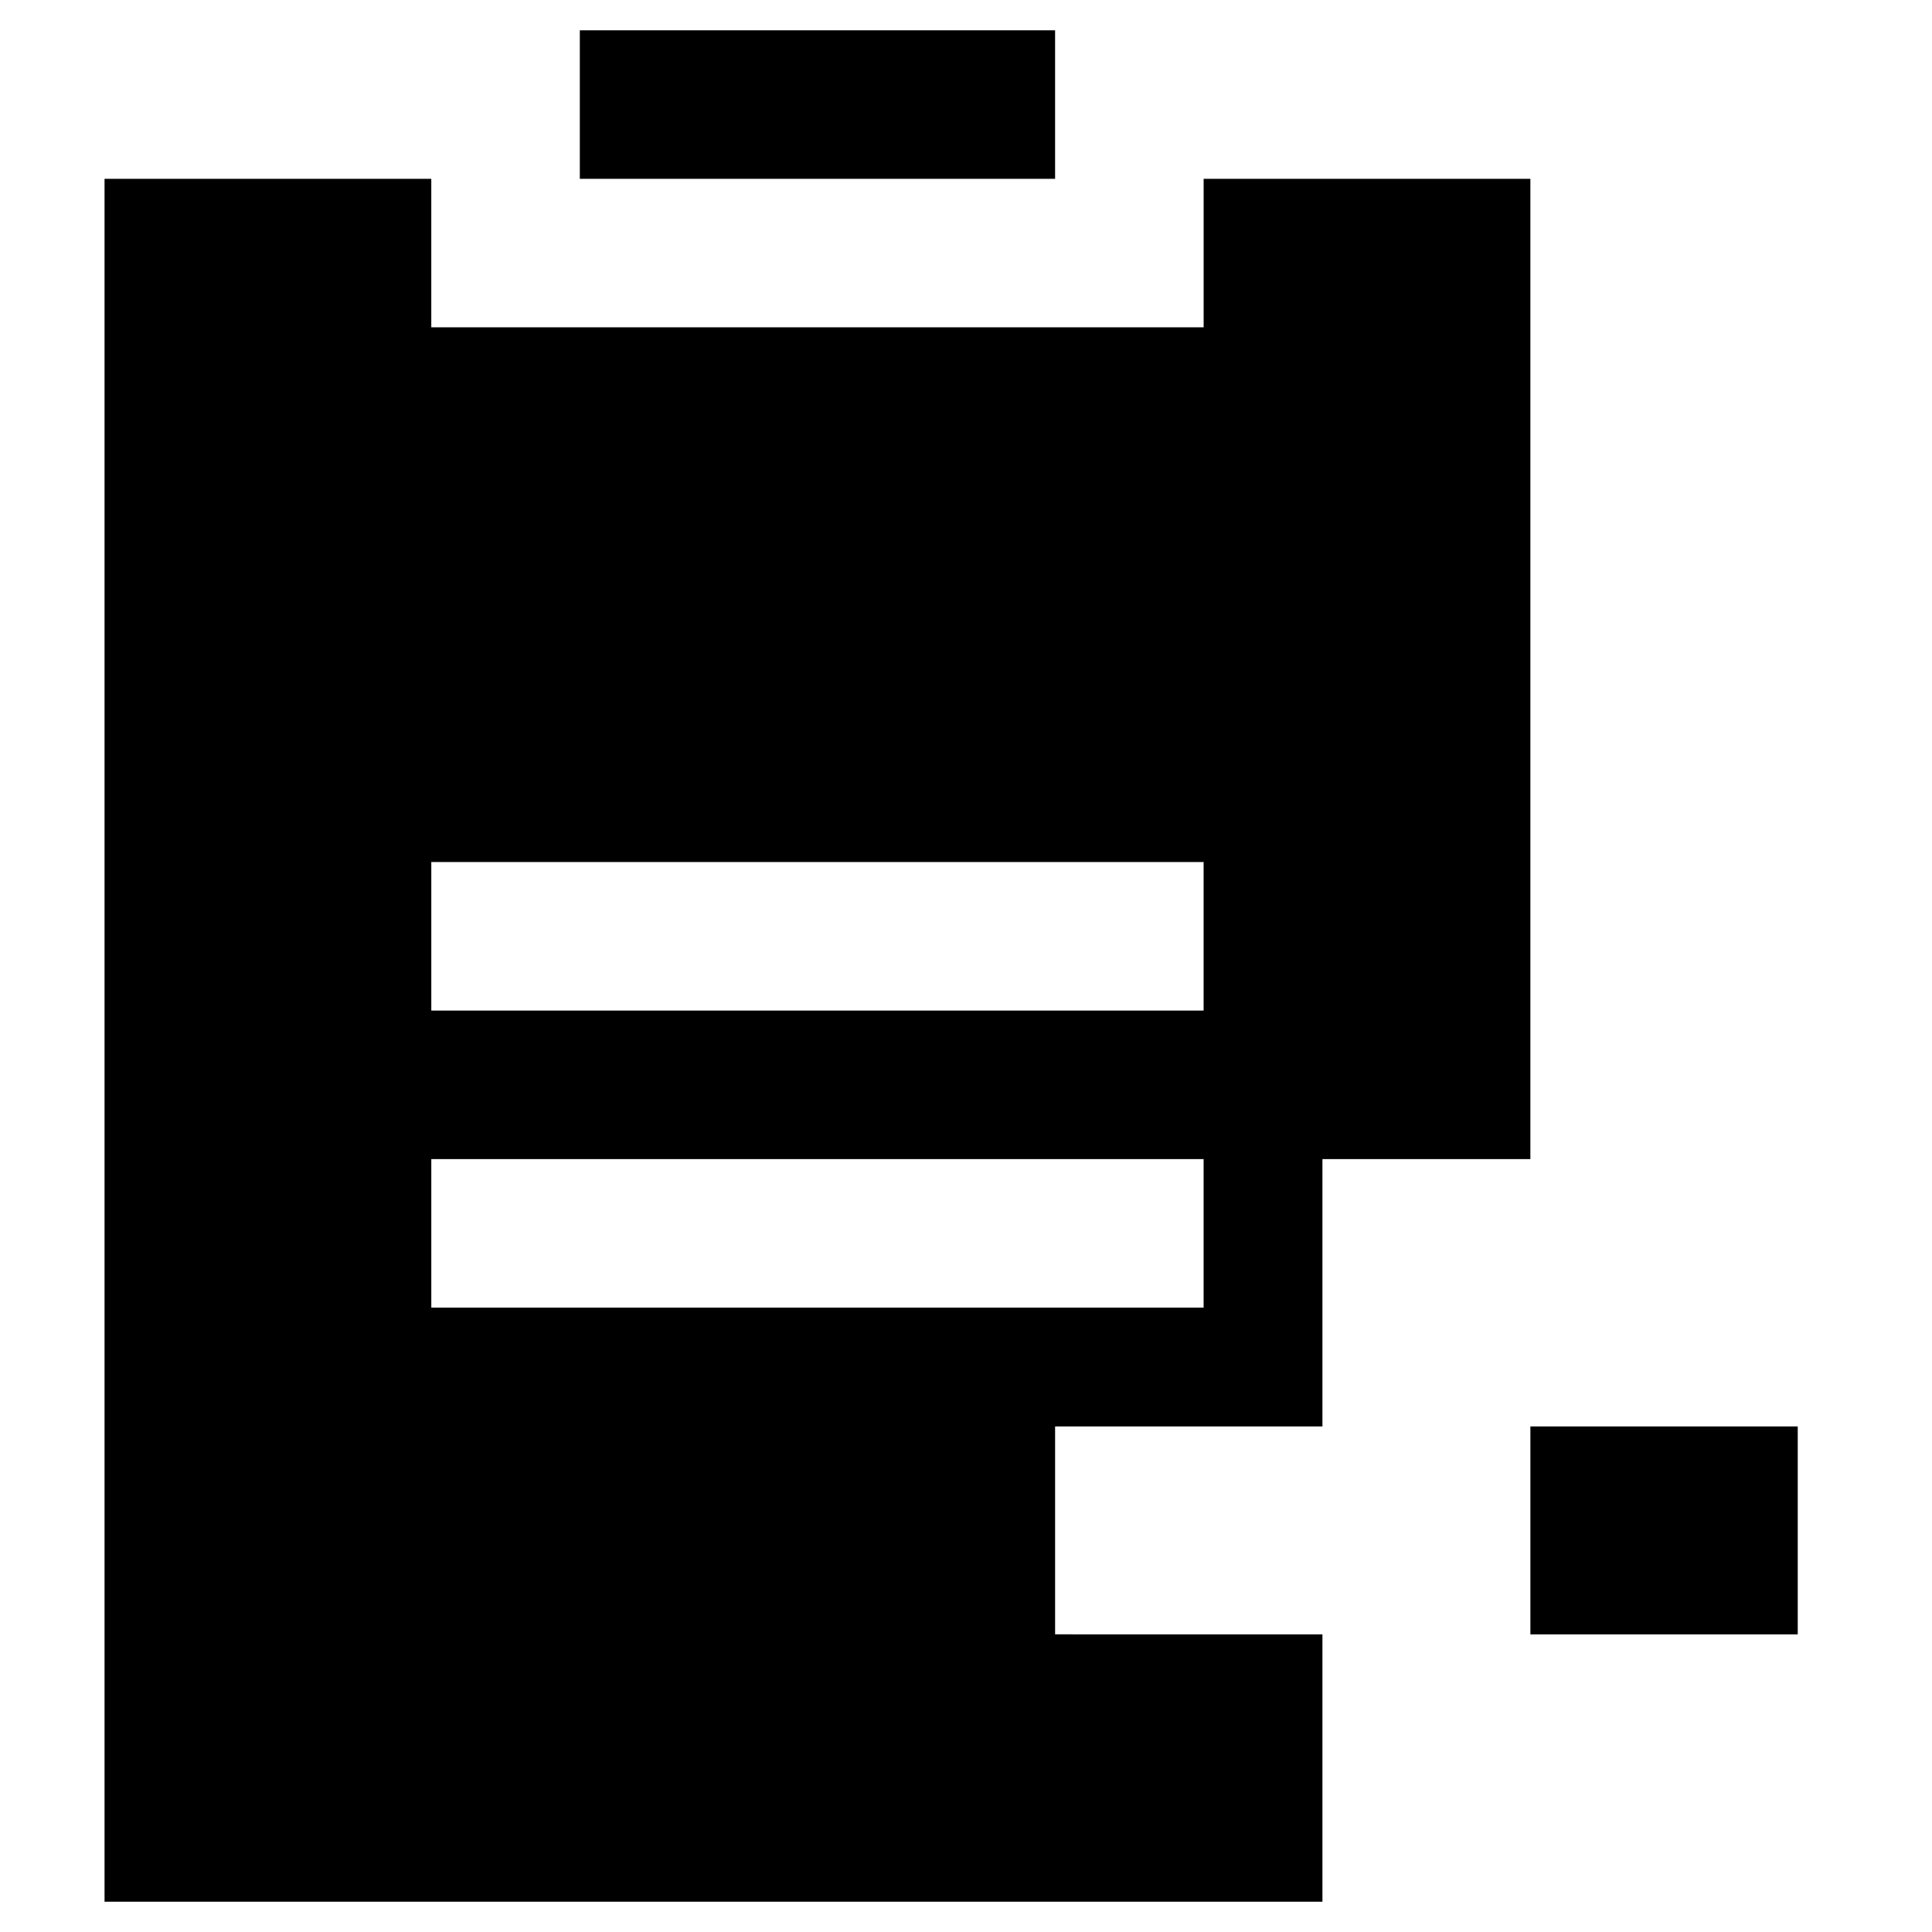 <?xml version="1.0" encoding="UTF-8"?>
<!-- Uploaded to: ICON Repo, www.iconrepo.com, Generator: ICON Repo Mixer Tools -->
<svg fill="#000000" width="800px" height="800px" version="1.1" viewBox="144 144 512 512" xmlns="http://www.w3.org/2000/svg">
 <g>
  <path d="m297.66 152.03h125.95v39.359h-125.95z"/>
  <path d="m494.46 647.97v-70.848l-70.848-0.004v-55.102h70.848v-70.848h55.105v-259.78h-86.59v39.359h-204.68v-39.359h-86.59v456.58zm-236.16-275.52h204.67v39.359h-204.67zm0 78.723h204.67v39.359h-204.67z"/>
  <path d="m549.57 522.02h70.848v55.105h-70.848z"/>
 </g>
</svg>
